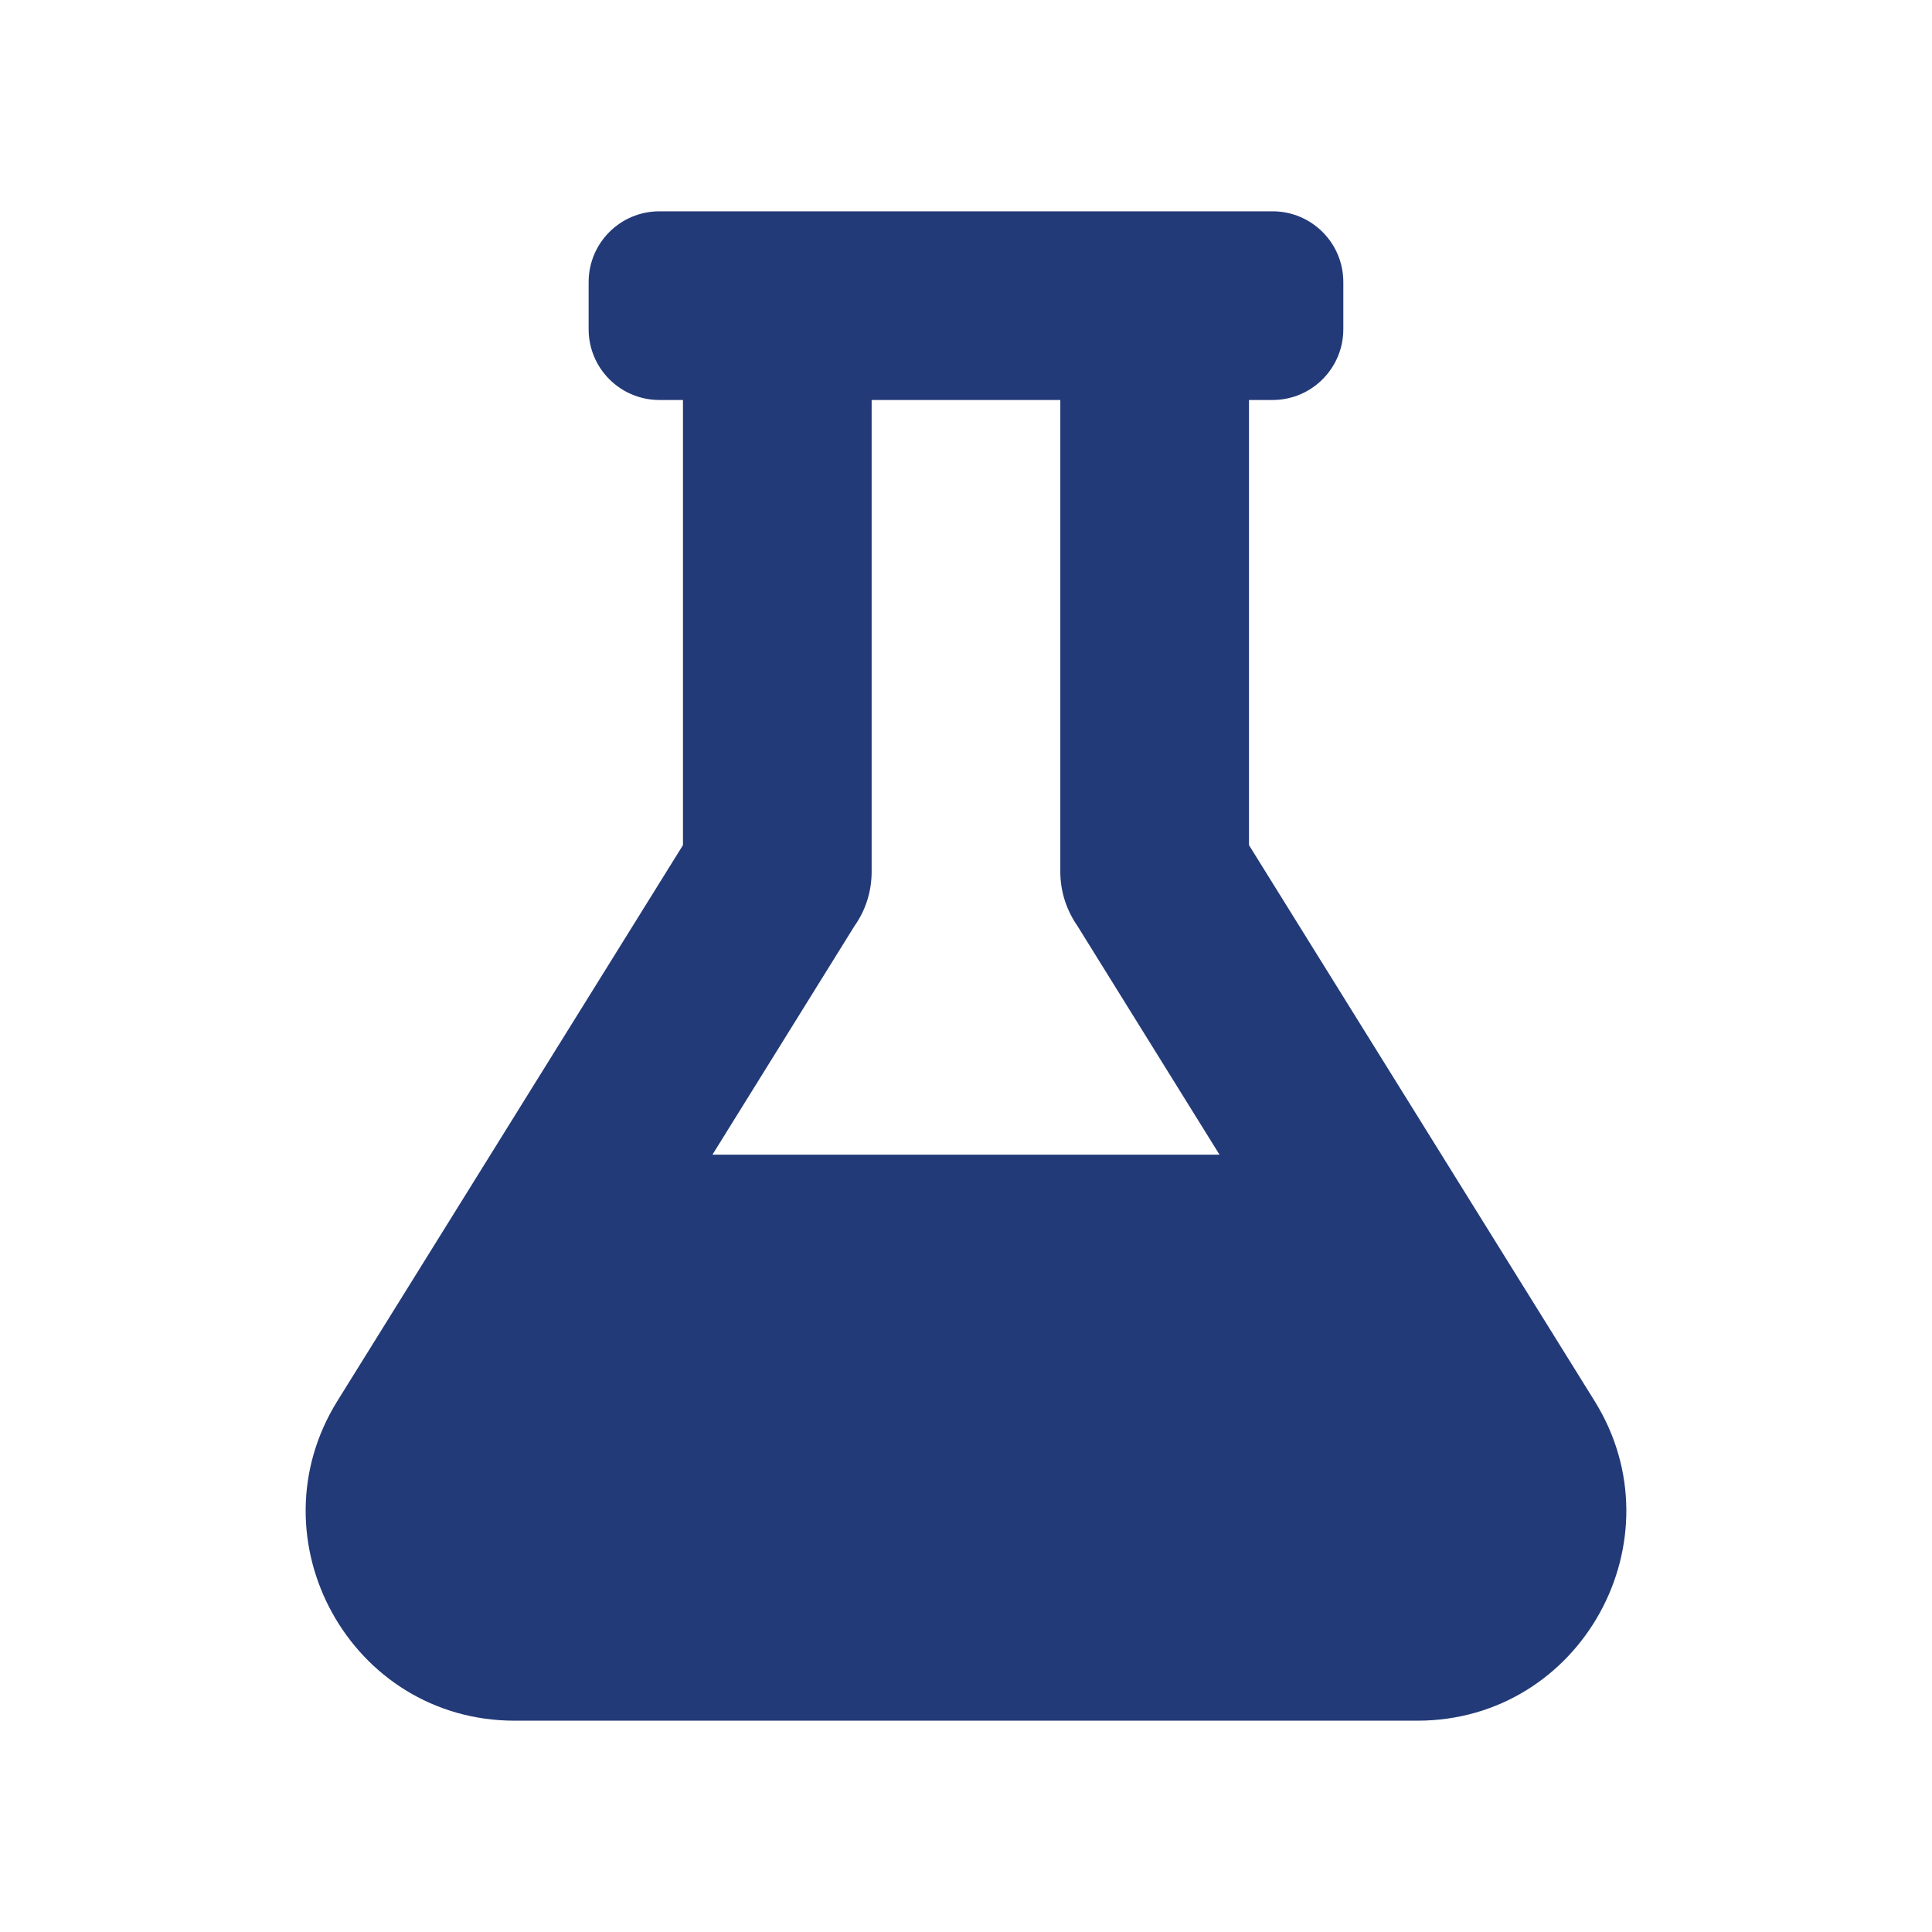 <svg enable-background="new 0 0 256 256" viewBox="0 0 256 256" xmlns="http://www.w3.org/2000/svg"><path d="m211.278 185.617-45.781-73.633v-58.984h3.125c5.178 0 9.375-4.197 9.375-9.375v-6.25c0-5.178-4.197-9.375-9.375-9.375h-81.25c-5.178 0-9.375 4.197-9.375 9.375v6.25c0 5.178 4.197 9.375 9.375 9.375h3.125v58.984l-45.781 73.633c-11.445 18.399 1.758 42.383 23.477 42.383h119.609c21.758 0 34.922-24.023 23.476-42.383zm-116.875-32.617 18.828-30.312c1.445-2.031 2.266-4.531 2.266-7.188v-62.5h25v62.5c0 2.695.859 5.156 2.266 7.188l18.828 30.312z" fill="#233a78"/></svg>